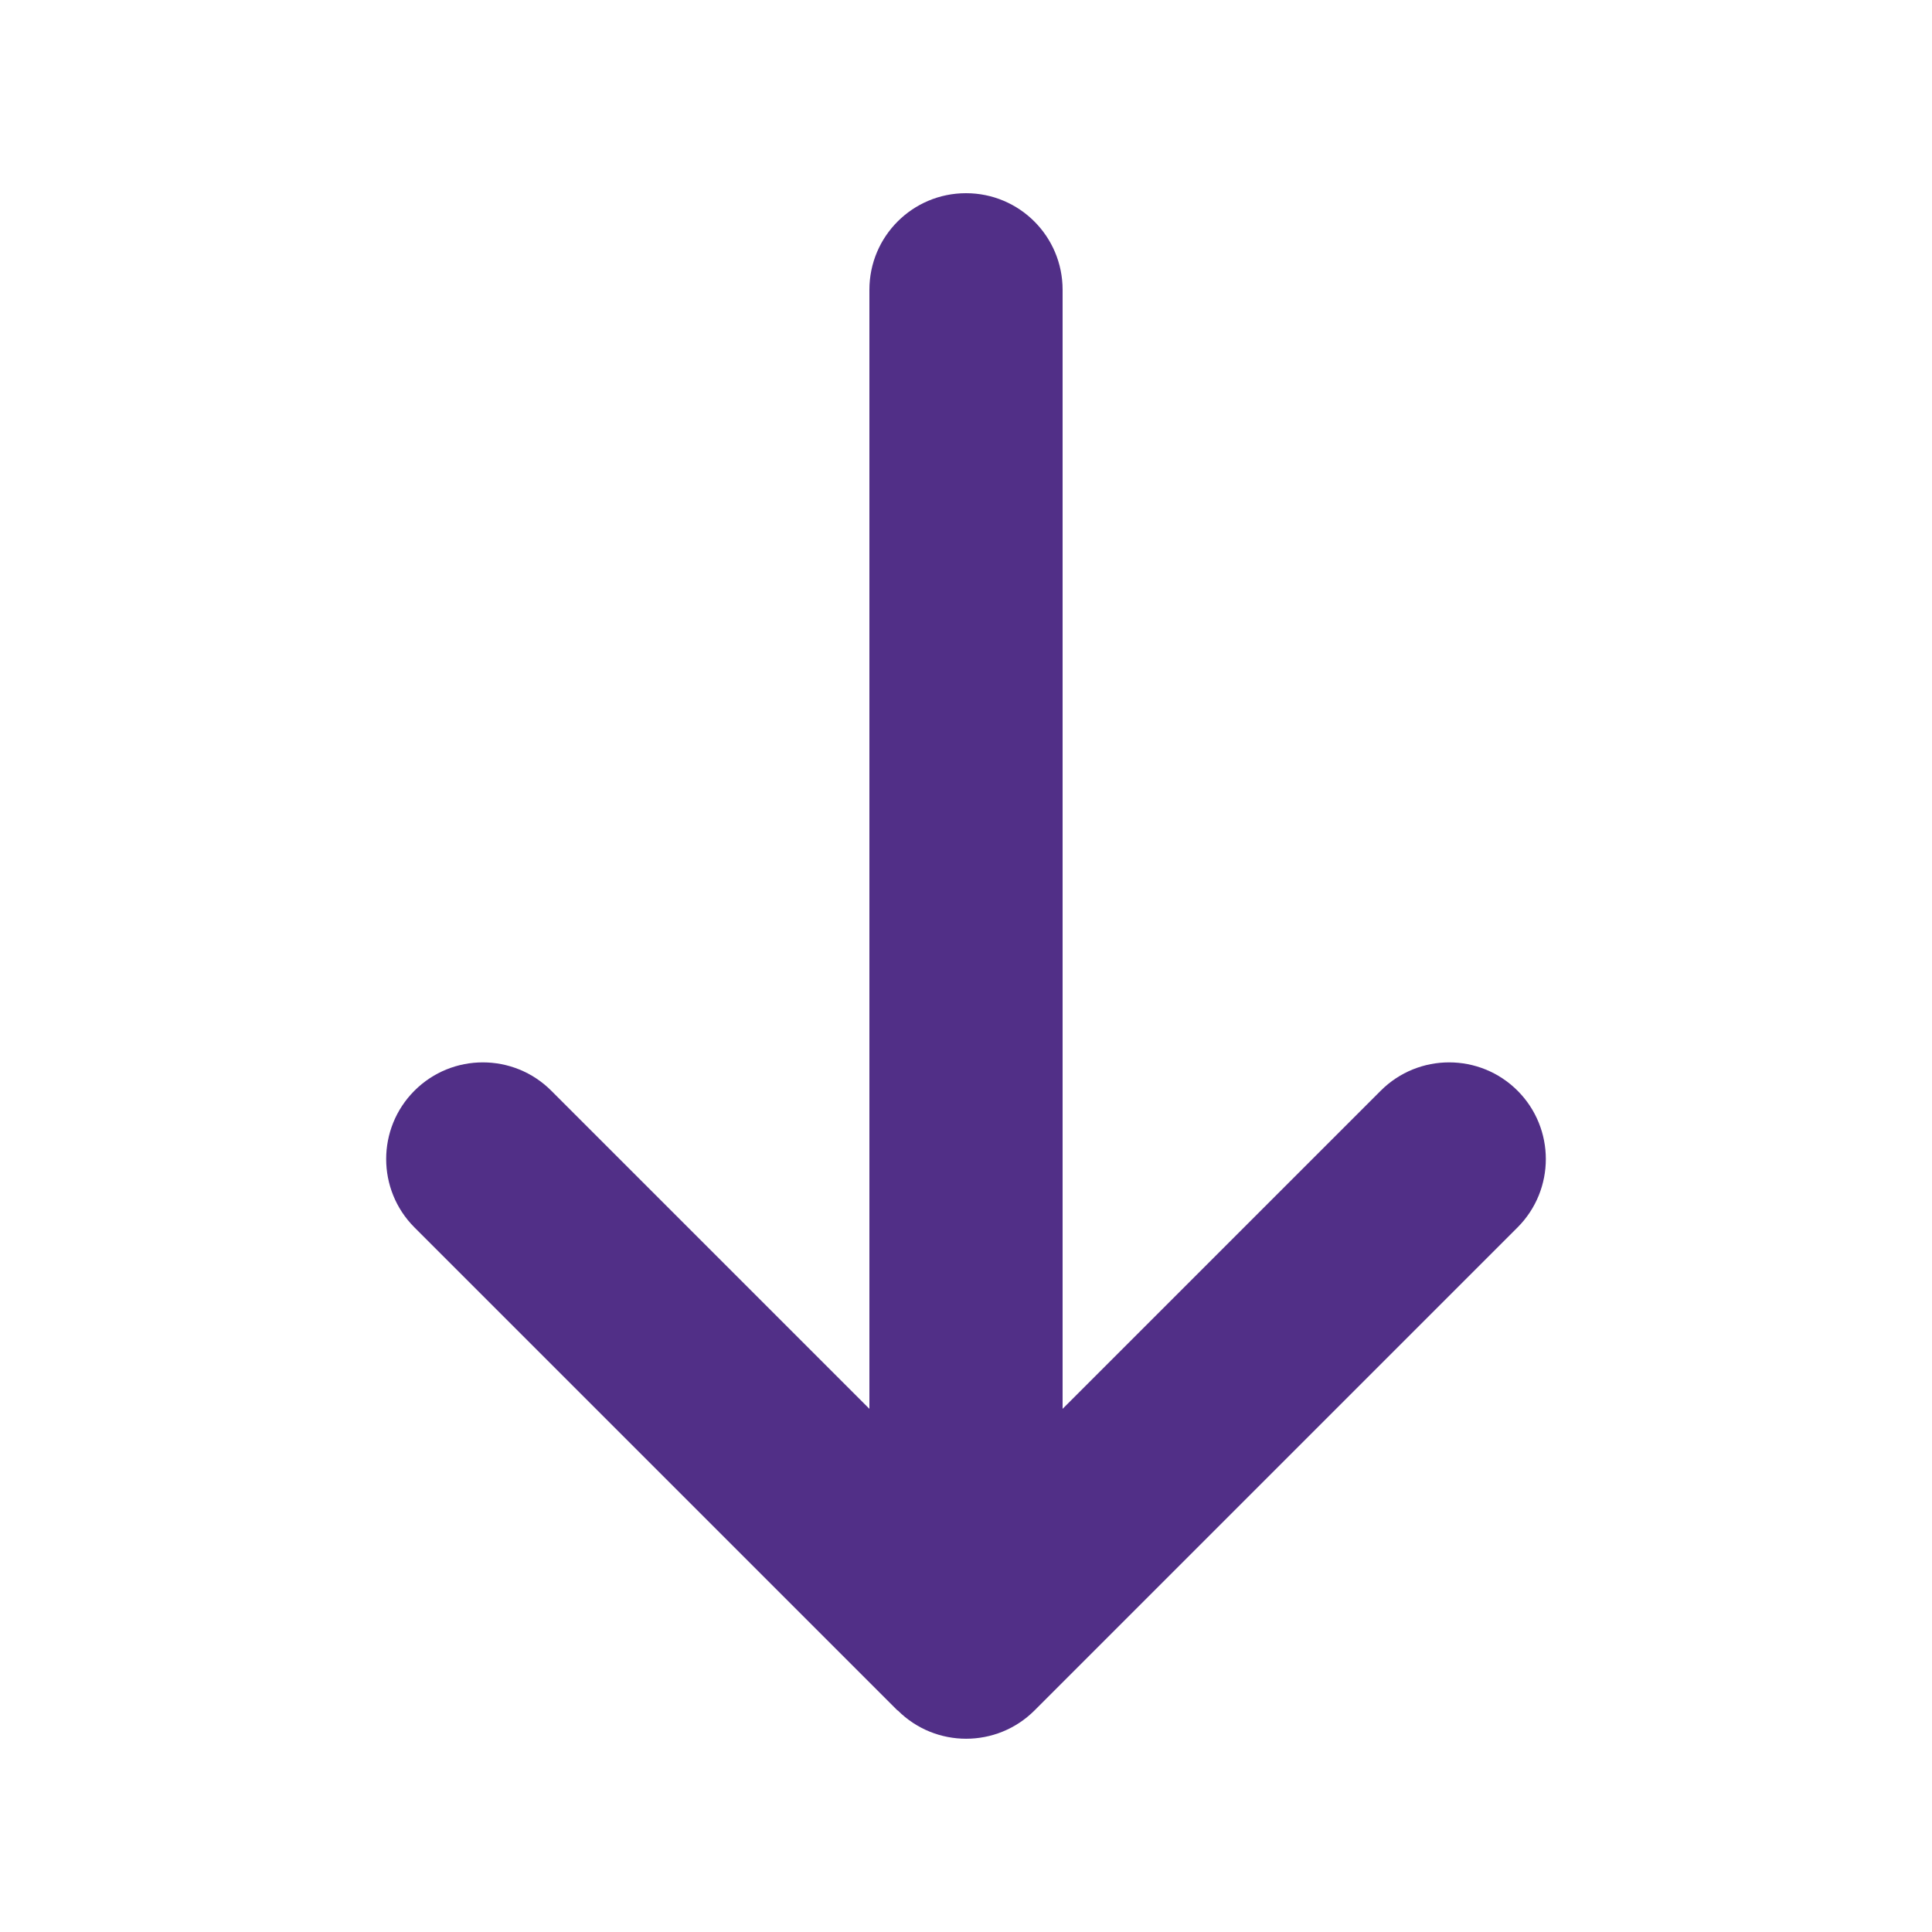 <svg width="47" height="47" viewBox="0 0 47 47" fill="none" xmlns="http://www.w3.org/2000/svg">
<path d="M21.84 41.61C22.758 42.528 24.249 42.528 25.167 41.61L36.917 29.86C37.835 28.942 37.835 27.451 36.917 26.533C35.999 25.615 34.508 25.615 33.59 26.533L25.85 34.273V7.05C25.85 5.75 24.8 4.7 23.5 4.7C22.2 4.7 21.15 5.75 21.15 7.05V34.273L13.41 26.533C12.492 25.615 11.001 25.615 10.083 26.533C9.165 27.451 9.165 28.942 10.083 29.86L21.833 41.61H21.84Z" fill="#512F87"/>
</svg>
